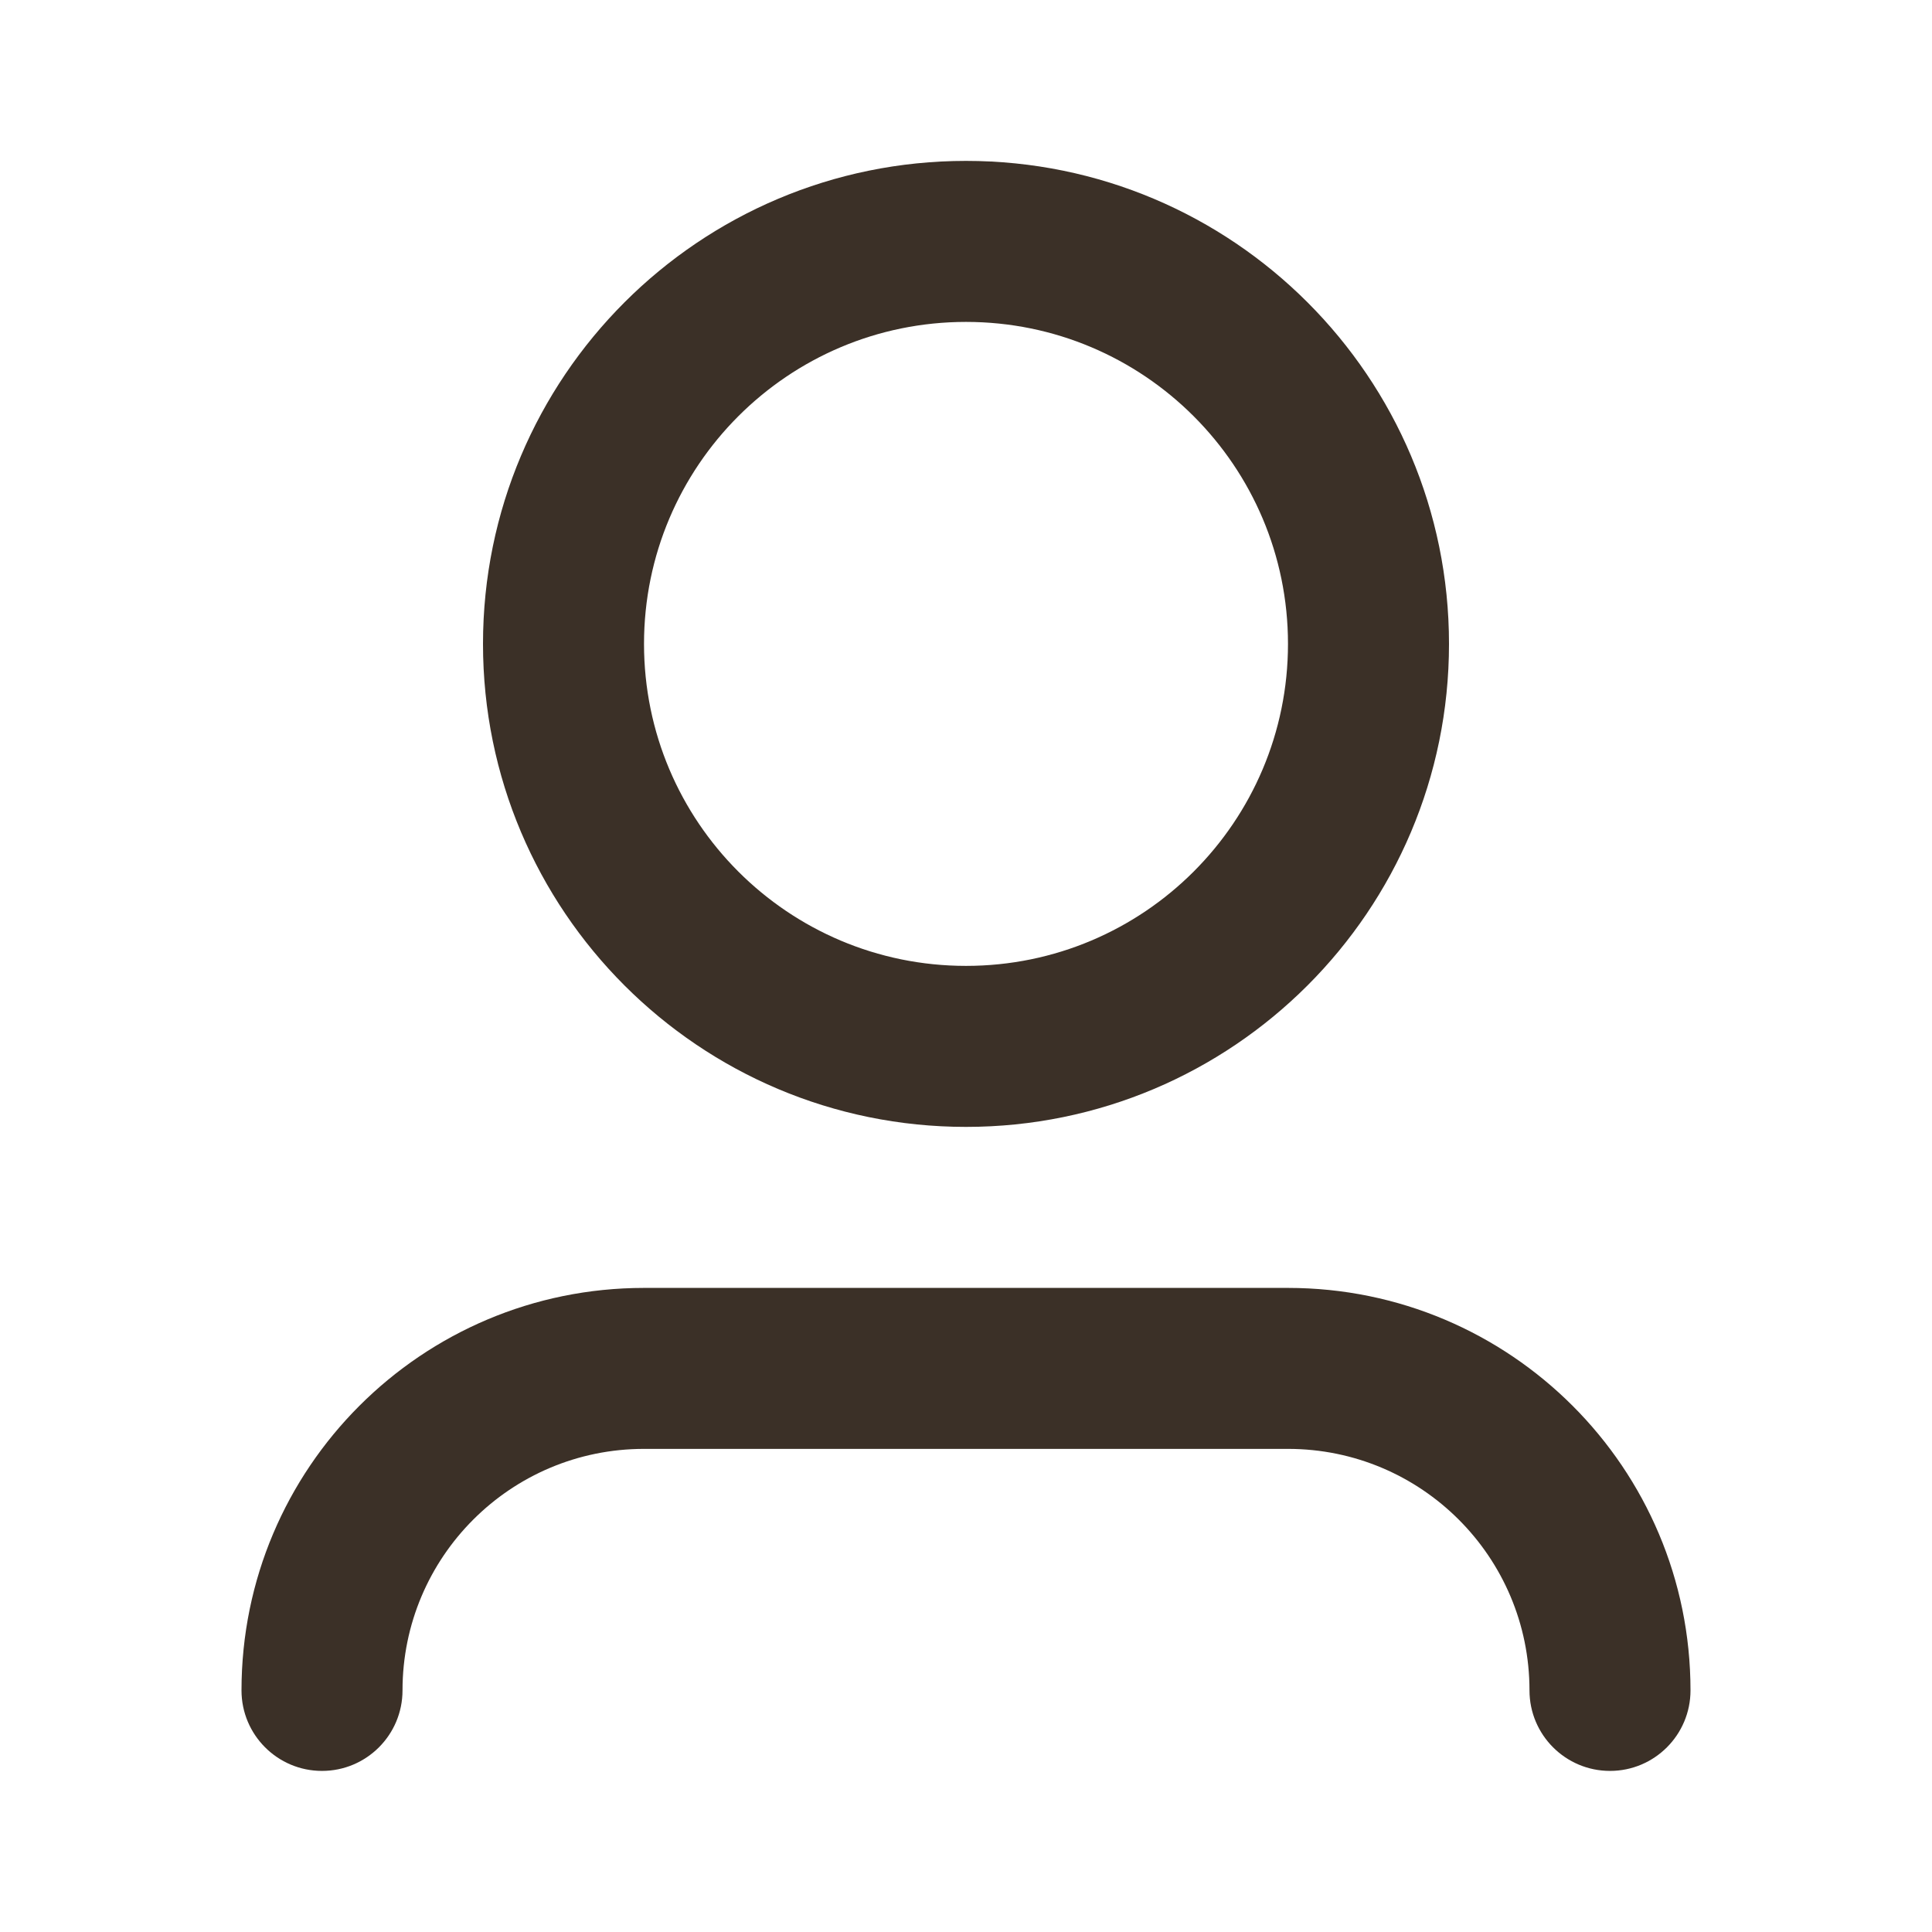 <svg width="50" height="50" viewBox="0 0 50 50" fill="none" xmlns="http://www.w3.org/2000/svg">
<path d="M25 8.331C20.398 8.331 16.667 12.062 16.667 16.664C16.667 21.266 20.398 24.997 25 24.997C29.602 24.997 33.333 21.266 33.333 16.664C33.333 12.062 29.602 8.331 25 8.331ZM12.5 16.664C12.5 9.761 18.096 4.164 25 4.164C31.904 4.164 37.5 9.761 37.5 16.664C37.5 23.568 31.904 29.164 25 29.164C18.096 29.164 12.5 23.568 12.5 16.664ZM16.667 37.497C13.215 37.497 10.417 40.295 10.417 43.747C10.417 44.898 9.484 45.831 8.333 45.831C7.183 45.831 6.25 44.898 6.25 43.747C6.25 37.995 10.914 33.331 16.667 33.331H33.333C39.086 33.331 43.75 37.995 43.75 43.747C43.75 44.898 42.817 45.831 41.667 45.831C40.516 45.831 39.583 44.898 39.583 43.747C39.583 40.295 36.785 37.497 33.333 37.497H16.667Z" fill="#3b3027"/>
</svg>
